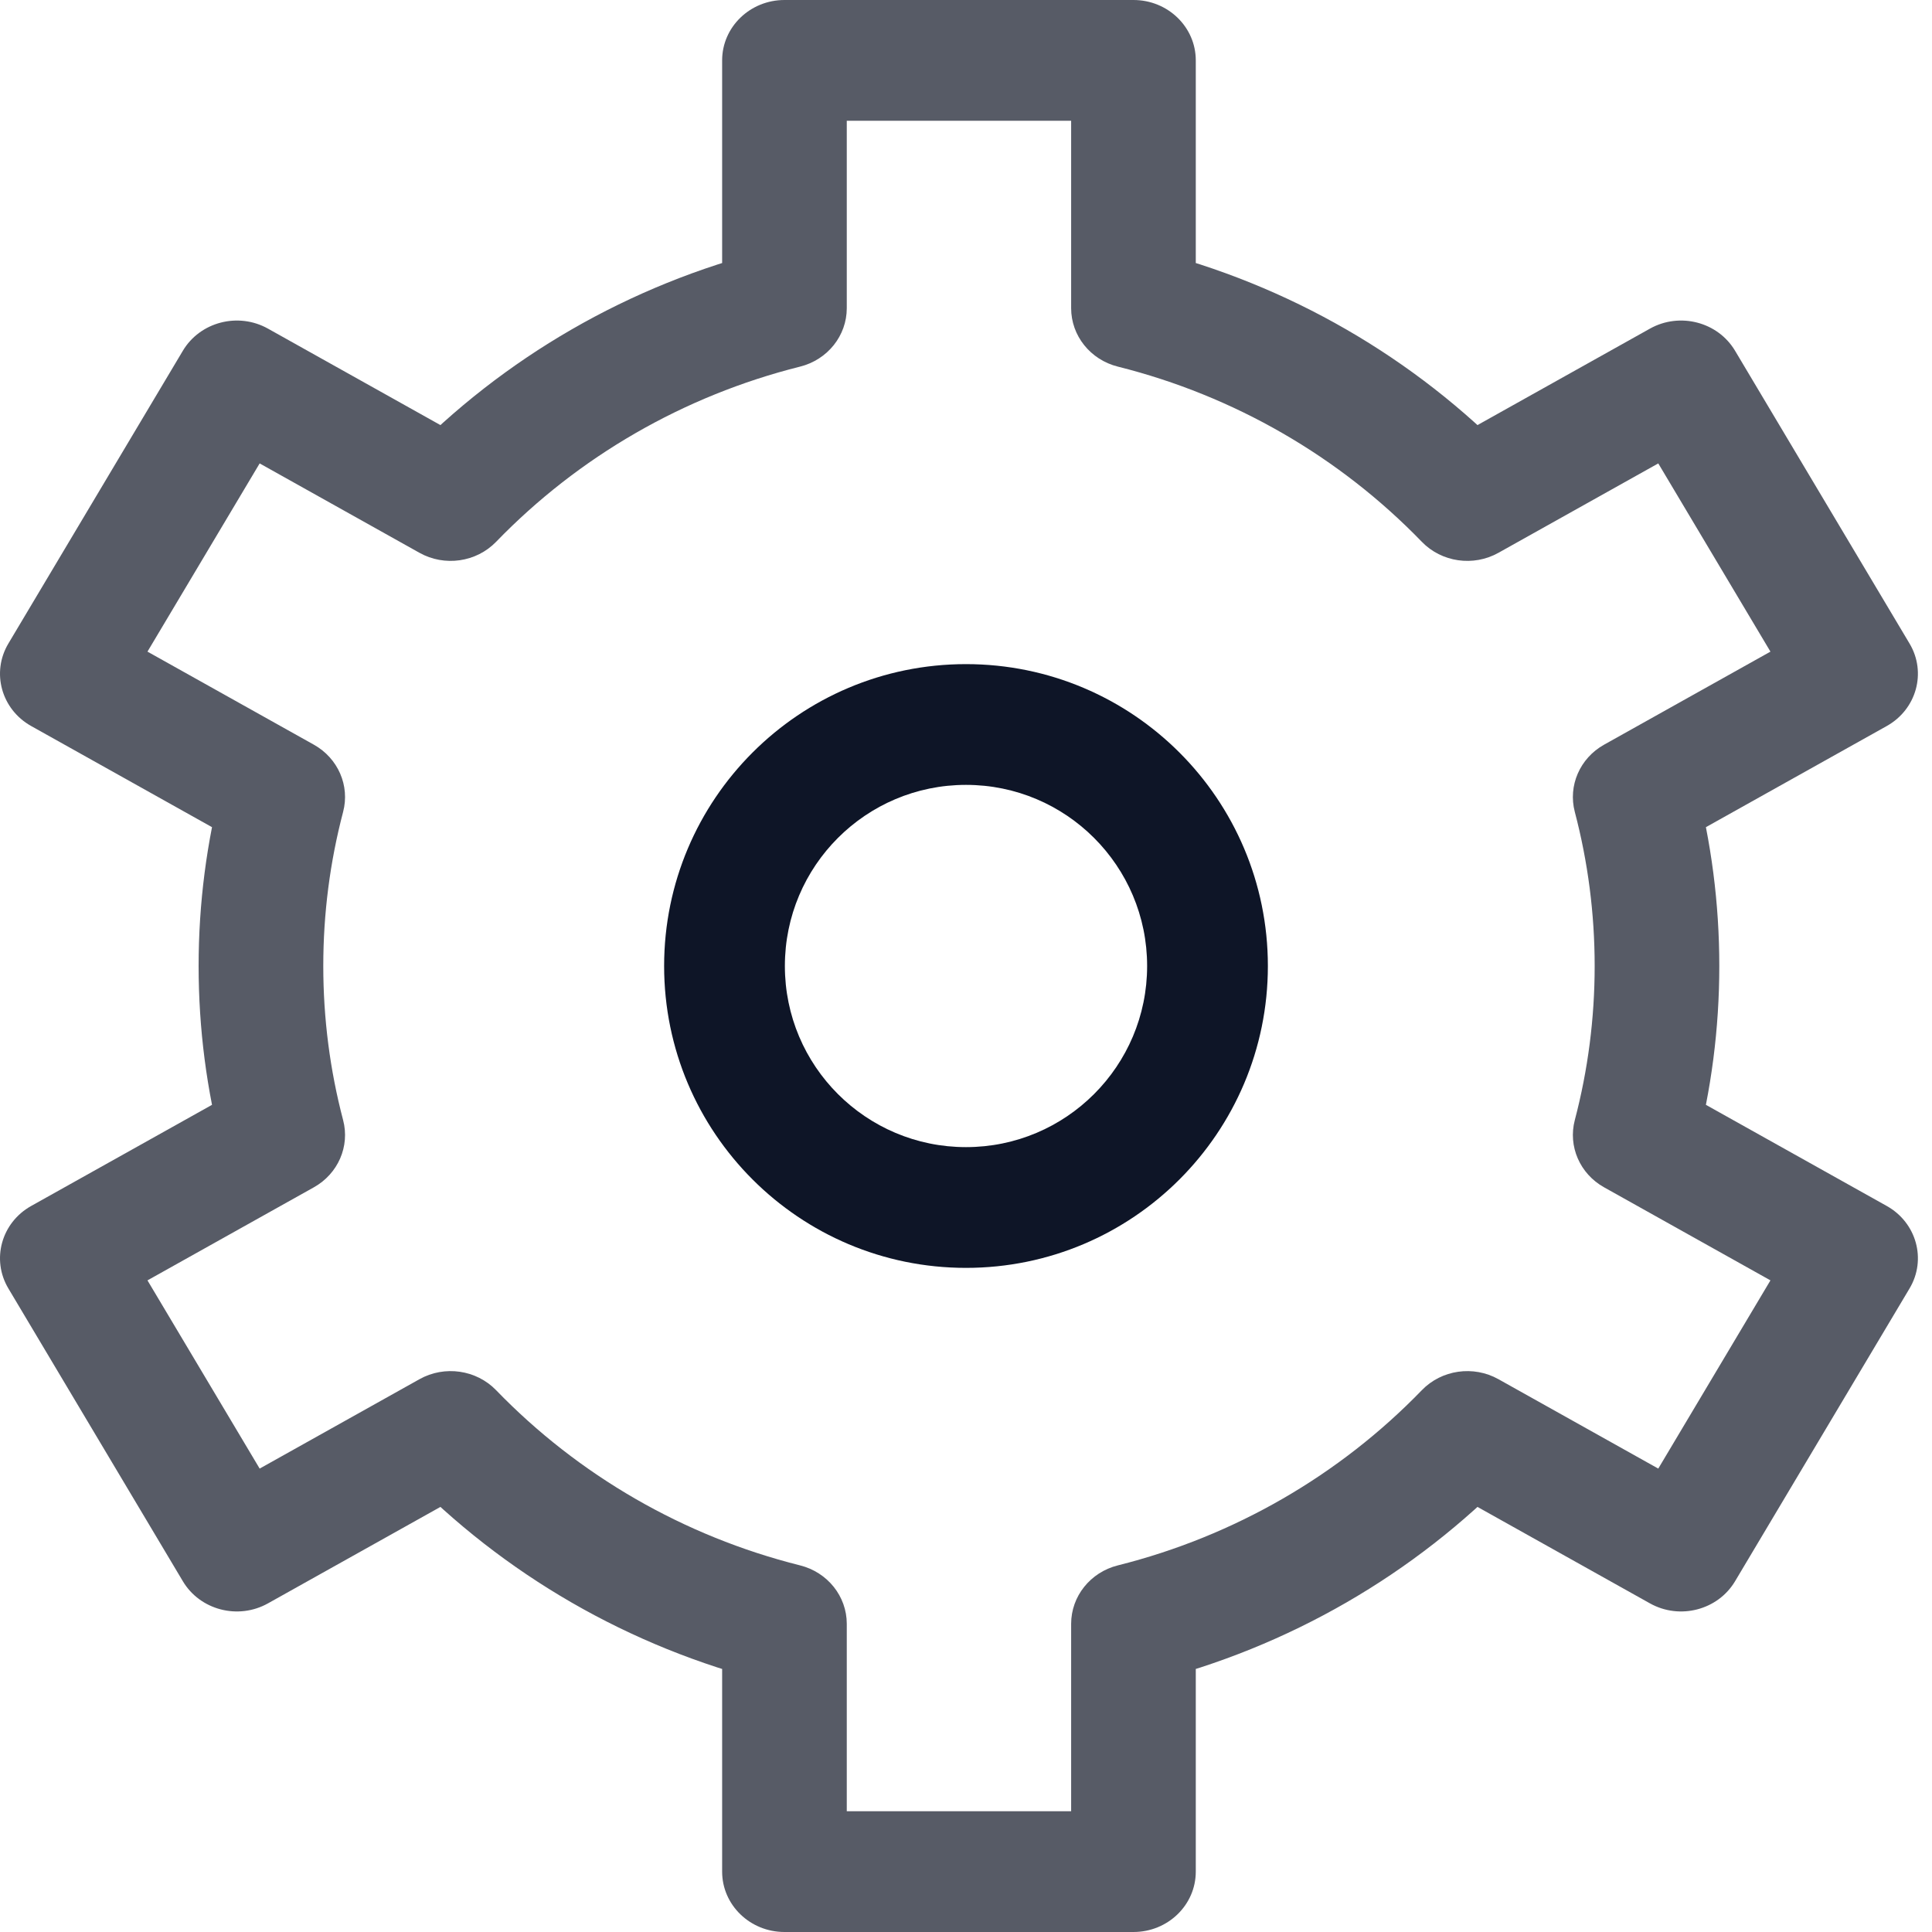 <svg width="76" height="76" viewBox="0 0 76 76" fill="none" xmlns="http://www.w3.org/2000/svg">
<g clip-path="url(#clip0_4890_67)">
<path d="M7.813 38C7.813 40.464 8.129 42.889 8.746 45.234L11.122 44.648L9.896 42.591L1.226 47.44C0.054 48.096 -0.348 49.548 0.329 50.684L7.193 62.202C7.87 63.338 9.37 63.728 10.542 63.072L18.953 58.368L15.938 57.935C19.805 61.931 24.758 64.802 30.245 66.176L28.407 63.877V73.625C28.407 74.937 29.505 76 30.859 76H44.588C45.942 76 47.039 74.937 47.039 73.625V63.877L45.201 66.176C50.688 64.802 55.642 61.931 59.508 57.935L56.493 58.368L64.904 63.072C66.076 63.728 67.576 63.338 68.253 62.202L75.117 50.684C75.794 49.548 75.392 48.096 74.22 47.44L65.55 42.591L64.325 44.648L66.7 45.234C67.317 42.889 67.633 40.464 67.633 38C67.633 35.536 67.317 33.111 66.7 30.765L64.325 31.352L65.55 33.409L74.22 28.56C75.392 27.904 75.794 26.452 75.117 25.316L68.253 13.798C67.576 12.662 66.076 12.272 64.904 12.928L56.493 17.632L59.508 18.065C55.642 14.069 50.688 11.198 45.201 9.824L47.039 12.123V2.375C47.039 1.063 45.942 0 44.588 0H30.859C29.505 0 28.407 1.063 28.407 2.375V12.123L30.245 9.824C24.758 11.198 19.805 14.069 15.938 18.065L18.953 17.632L10.542 12.928C9.37 12.272 7.87 12.662 7.193 13.798L0.329 25.316C-0.348 26.452 0.054 27.904 1.226 28.56L9.896 33.409L11.122 31.352L8.746 30.765C8.129 33.111 7.813 35.536 7.813 38ZM12.348 29.295L3.678 24.446L4.575 27.691L11.44 16.173L8.091 17.042L16.501 21.746C17.488 22.298 18.737 22.118 19.516 21.313C22.751 17.969 26.891 15.57 31.472 14.422C32.554 14.151 33.31 13.206 33.31 12.123V2.375L30.859 4.75H44.588L42.136 2.375V12.123C42.136 13.206 42.892 14.151 43.974 14.422C48.555 15.57 52.695 17.969 55.931 21.313C56.709 22.118 57.959 22.298 58.945 21.746L67.355 17.042L64.007 16.173L70.871 27.691L71.768 24.446L63.099 29.295C62.147 29.828 61.678 30.908 61.949 31.939C62.465 33.902 62.73 35.933 62.73 38C62.73 40.067 62.465 42.098 61.949 44.061C61.678 45.092 62.147 46.172 63.099 46.705L71.768 51.554L70.871 48.309L64.007 59.827L67.355 58.958L58.945 54.254C57.959 53.702 56.709 53.882 55.931 54.687C52.695 58.031 48.555 60.43 43.974 61.578C42.892 61.849 42.136 62.794 42.136 63.877V73.625L44.588 71.25H30.859L33.31 73.625V63.877C33.31 62.794 32.554 61.849 31.472 61.578C26.891 60.43 22.751 58.031 19.516 54.687C18.737 53.882 17.488 53.702 16.501 54.254L8.091 58.958L11.44 59.827L4.575 48.309L3.678 51.554L12.348 46.705C13.299 46.172 13.769 45.092 13.497 44.061C12.981 42.098 12.717 40.067 12.717 38C12.717 35.933 12.981 33.902 13.497 31.939C13.769 30.908 13.299 29.828 12.348 29.295Z" fill="#575B66"/>
<path d="M49.875 38C49.875 31.442 44.558 26.125 38 26.125C31.442 26.125 26.125 31.442 26.125 38C26.125 44.558 31.442 49.875 38 49.875C44.558 49.875 49.875 44.558 49.875 38ZM30.875 38C30.875 34.065 34.065 30.875 38 30.875C41.935 30.875 45.125 34.065 45.125 38C45.125 41.935 41.935 45.125 38 45.125C34.065 45.125 30.875 41.935 30.875 38Z" fill="#0E1527"/>
</g>
<defs>
<clipPath id="clip0_4890_67">
<rect width="76" height="76" fill="white"/>
</clipPath>
</defs>
</svg>
